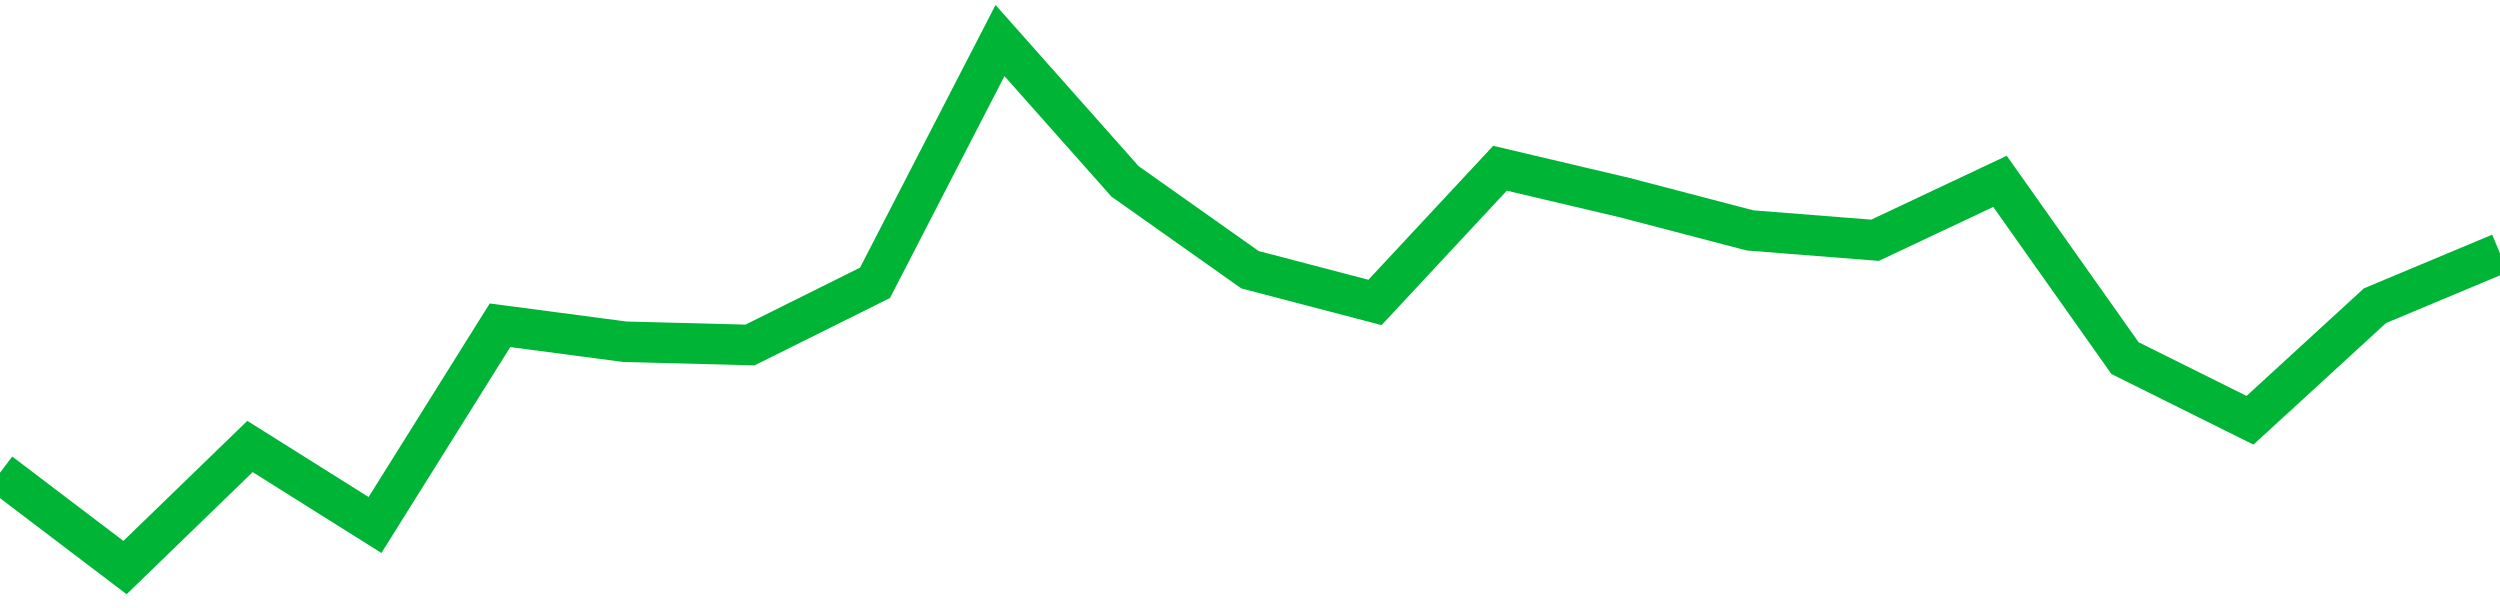 <!-- Generated with https://github.com/jxxe/sparkline/ --><svg viewBox="0 0 185 45" class="sparkline" xmlns="http://www.w3.org/2000/svg"><path class="sparkline--fill" d="M 0 34.98 L 0 34.98 L 9.25 42 L 18.5 33.04 L 27.75 38.85 L 37 24.07 L 46.25 25.29 L 55.5 25.53 L 64.75 20.93 L 74 3 L 83.25 13.42 L 92.5 19.96 L 101.75 22.38 L 111 12.45 L 120.25 14.63 L 129.5 17.05 L 138.75 17.78 L 148 13.42 L 157.25 26.5 L 166.5 31.1 L 175.75 22.62 L 185 18.75 V 45 L 0 45 Z" stroke="none" fill="none" ></path><path class="sparkline--line" d="M 0 34.98 L 0 34.98 L 9.25 42 L 18.5 33.04 L 27.75 38.85 L 37 24.07 L 46.25 25.29 L 55.5 25.53 L 64.75 20.93 L 74 3 L 83.25 13.42 L 92.5 19.96 L 101.75 22.38 L 111 12.45 L 120.25 14.63 L 129.5 17.05 L 138.75 17.78 L 148 13.42 L 157.25 26.5 L 166.5 31.1 L 175.75 22.62 L 185 18.75" fill="none" stroke-width="3" stroke="#00B436" ></path></svg>
